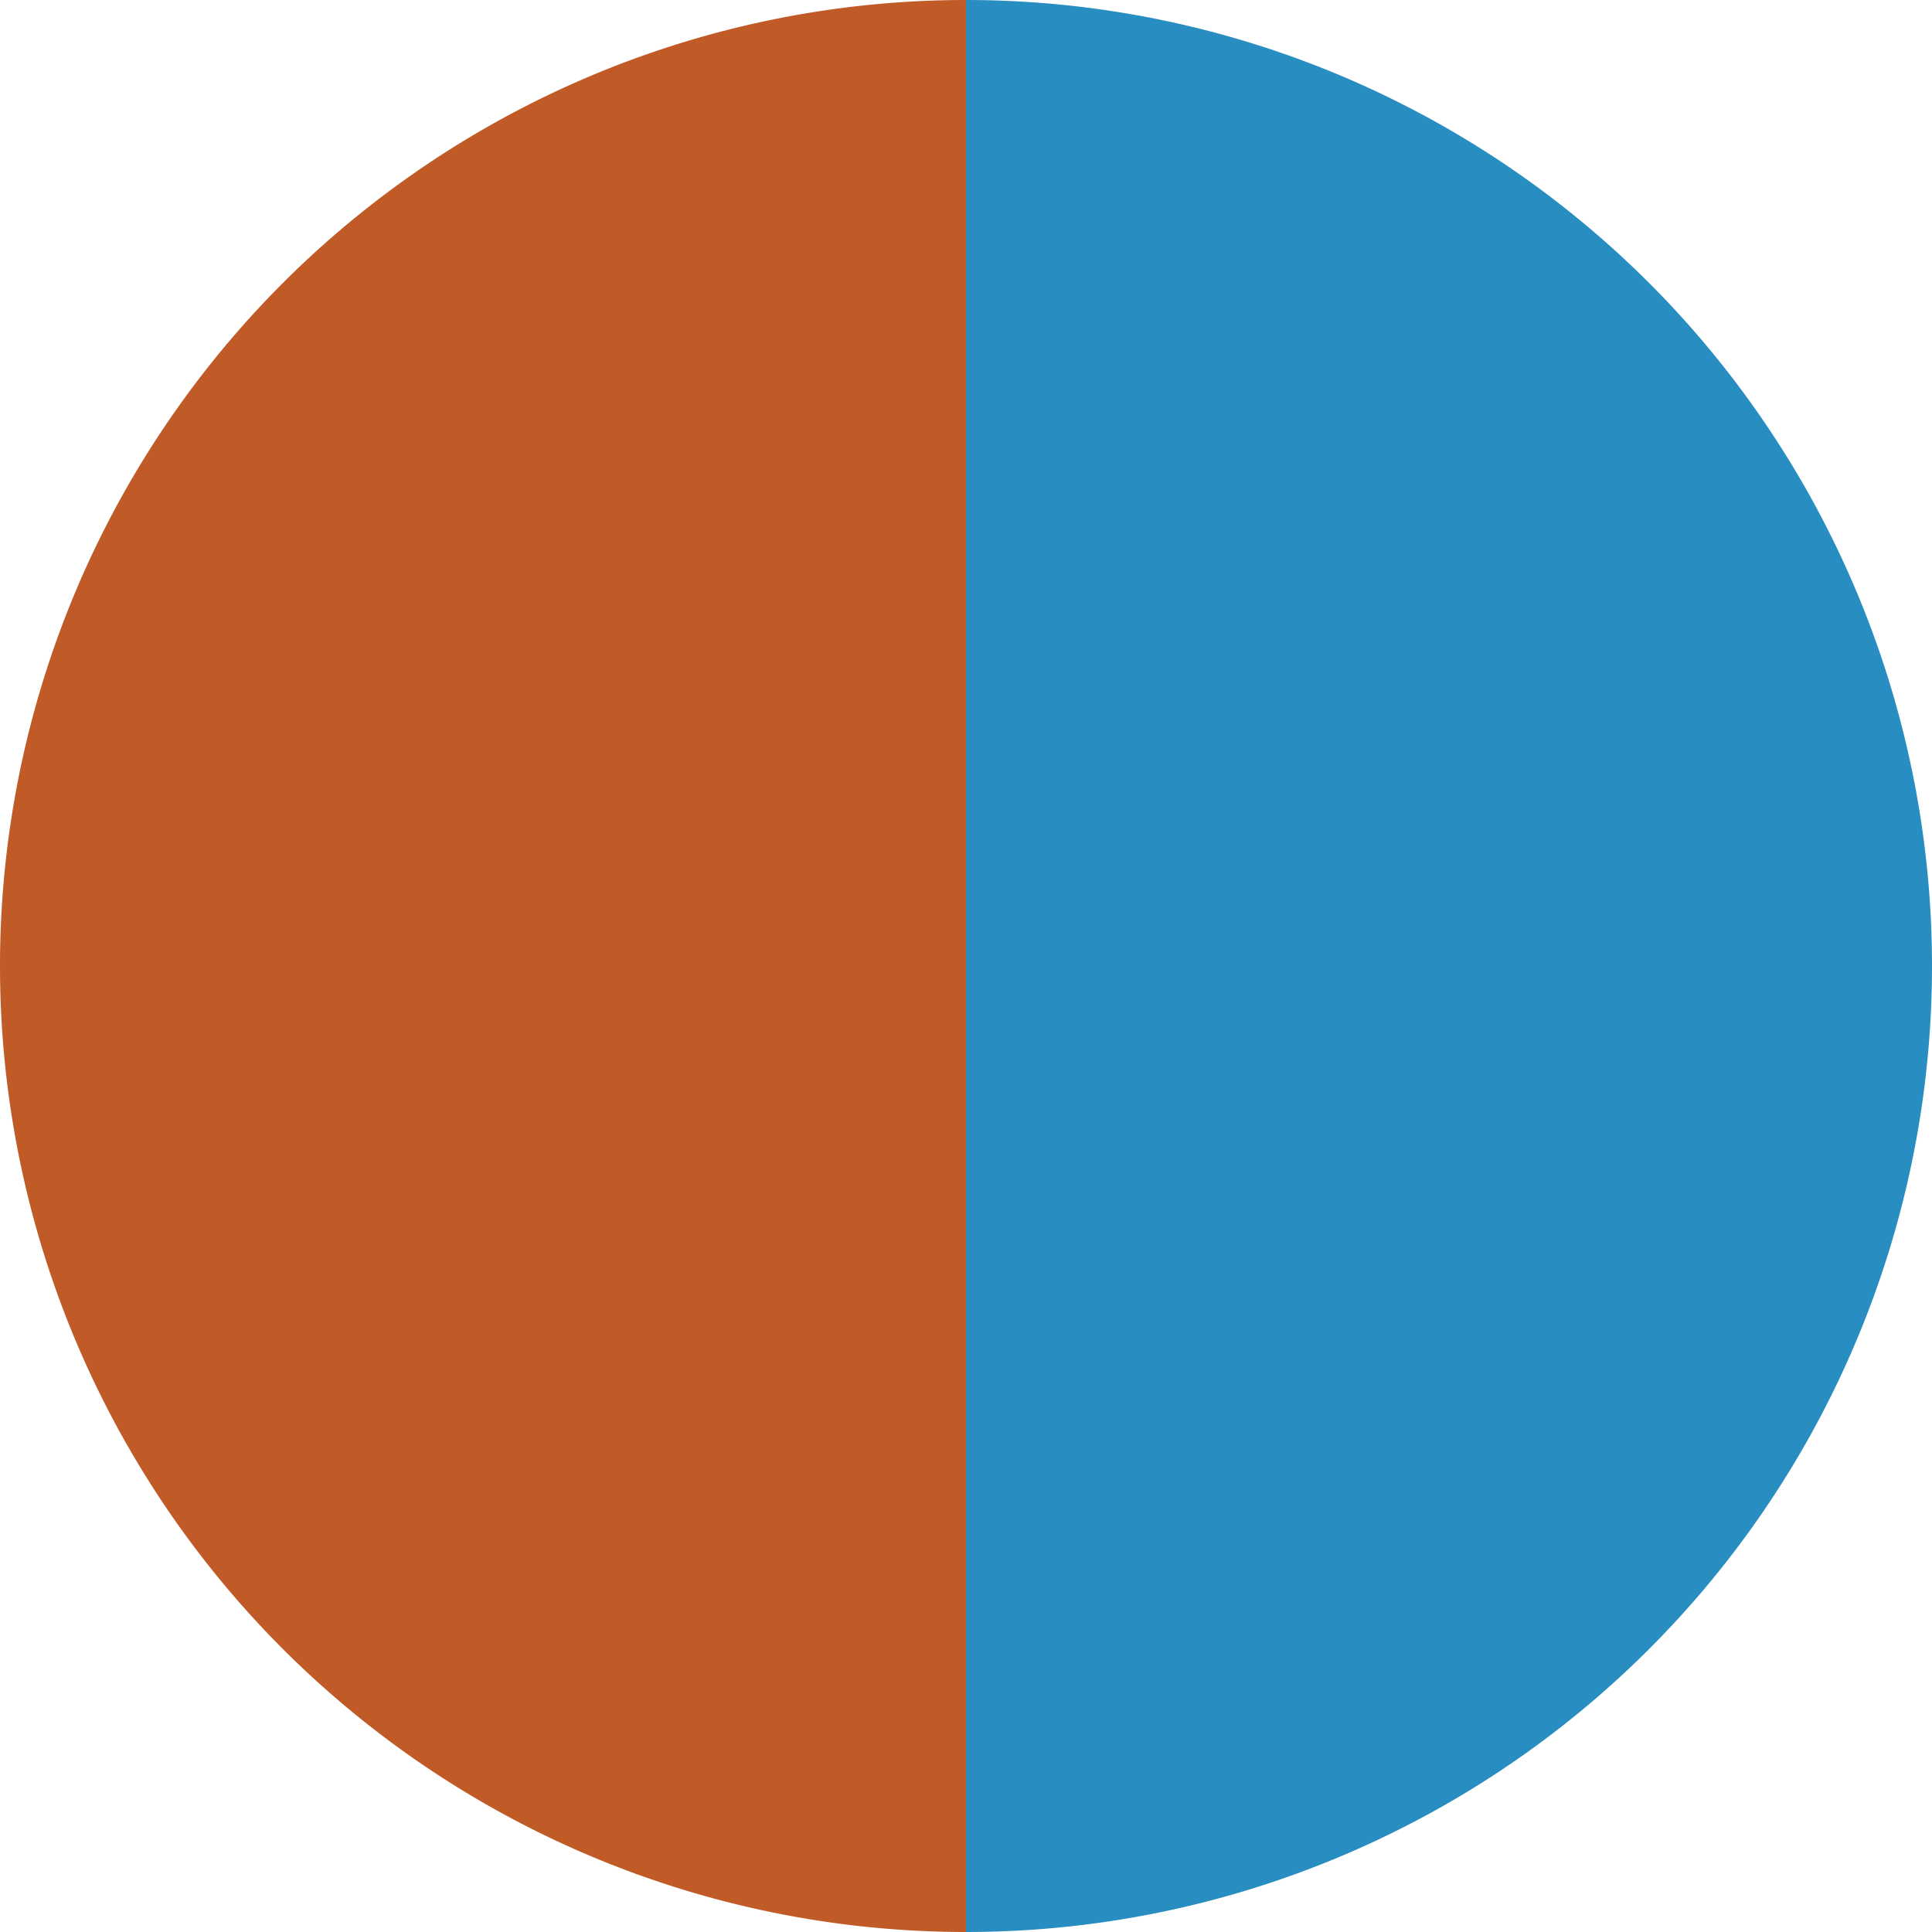 <?xml version="1.0" standalone="no"?>
<svg width="500" height="500" viewBox="-1 -1 2 2" xmlns="http://www.w3.org/2000/svg">
        <path d="M 0 -1 
             A 1,1 0 0,1 0 1             L 0,0
             z" fill="#288dc0" />
            <path d="M 0 1 
             A 1,1 0 0,1 -0 -1             L 0,0
             z" fill="#c05b28" />
    </svg>
